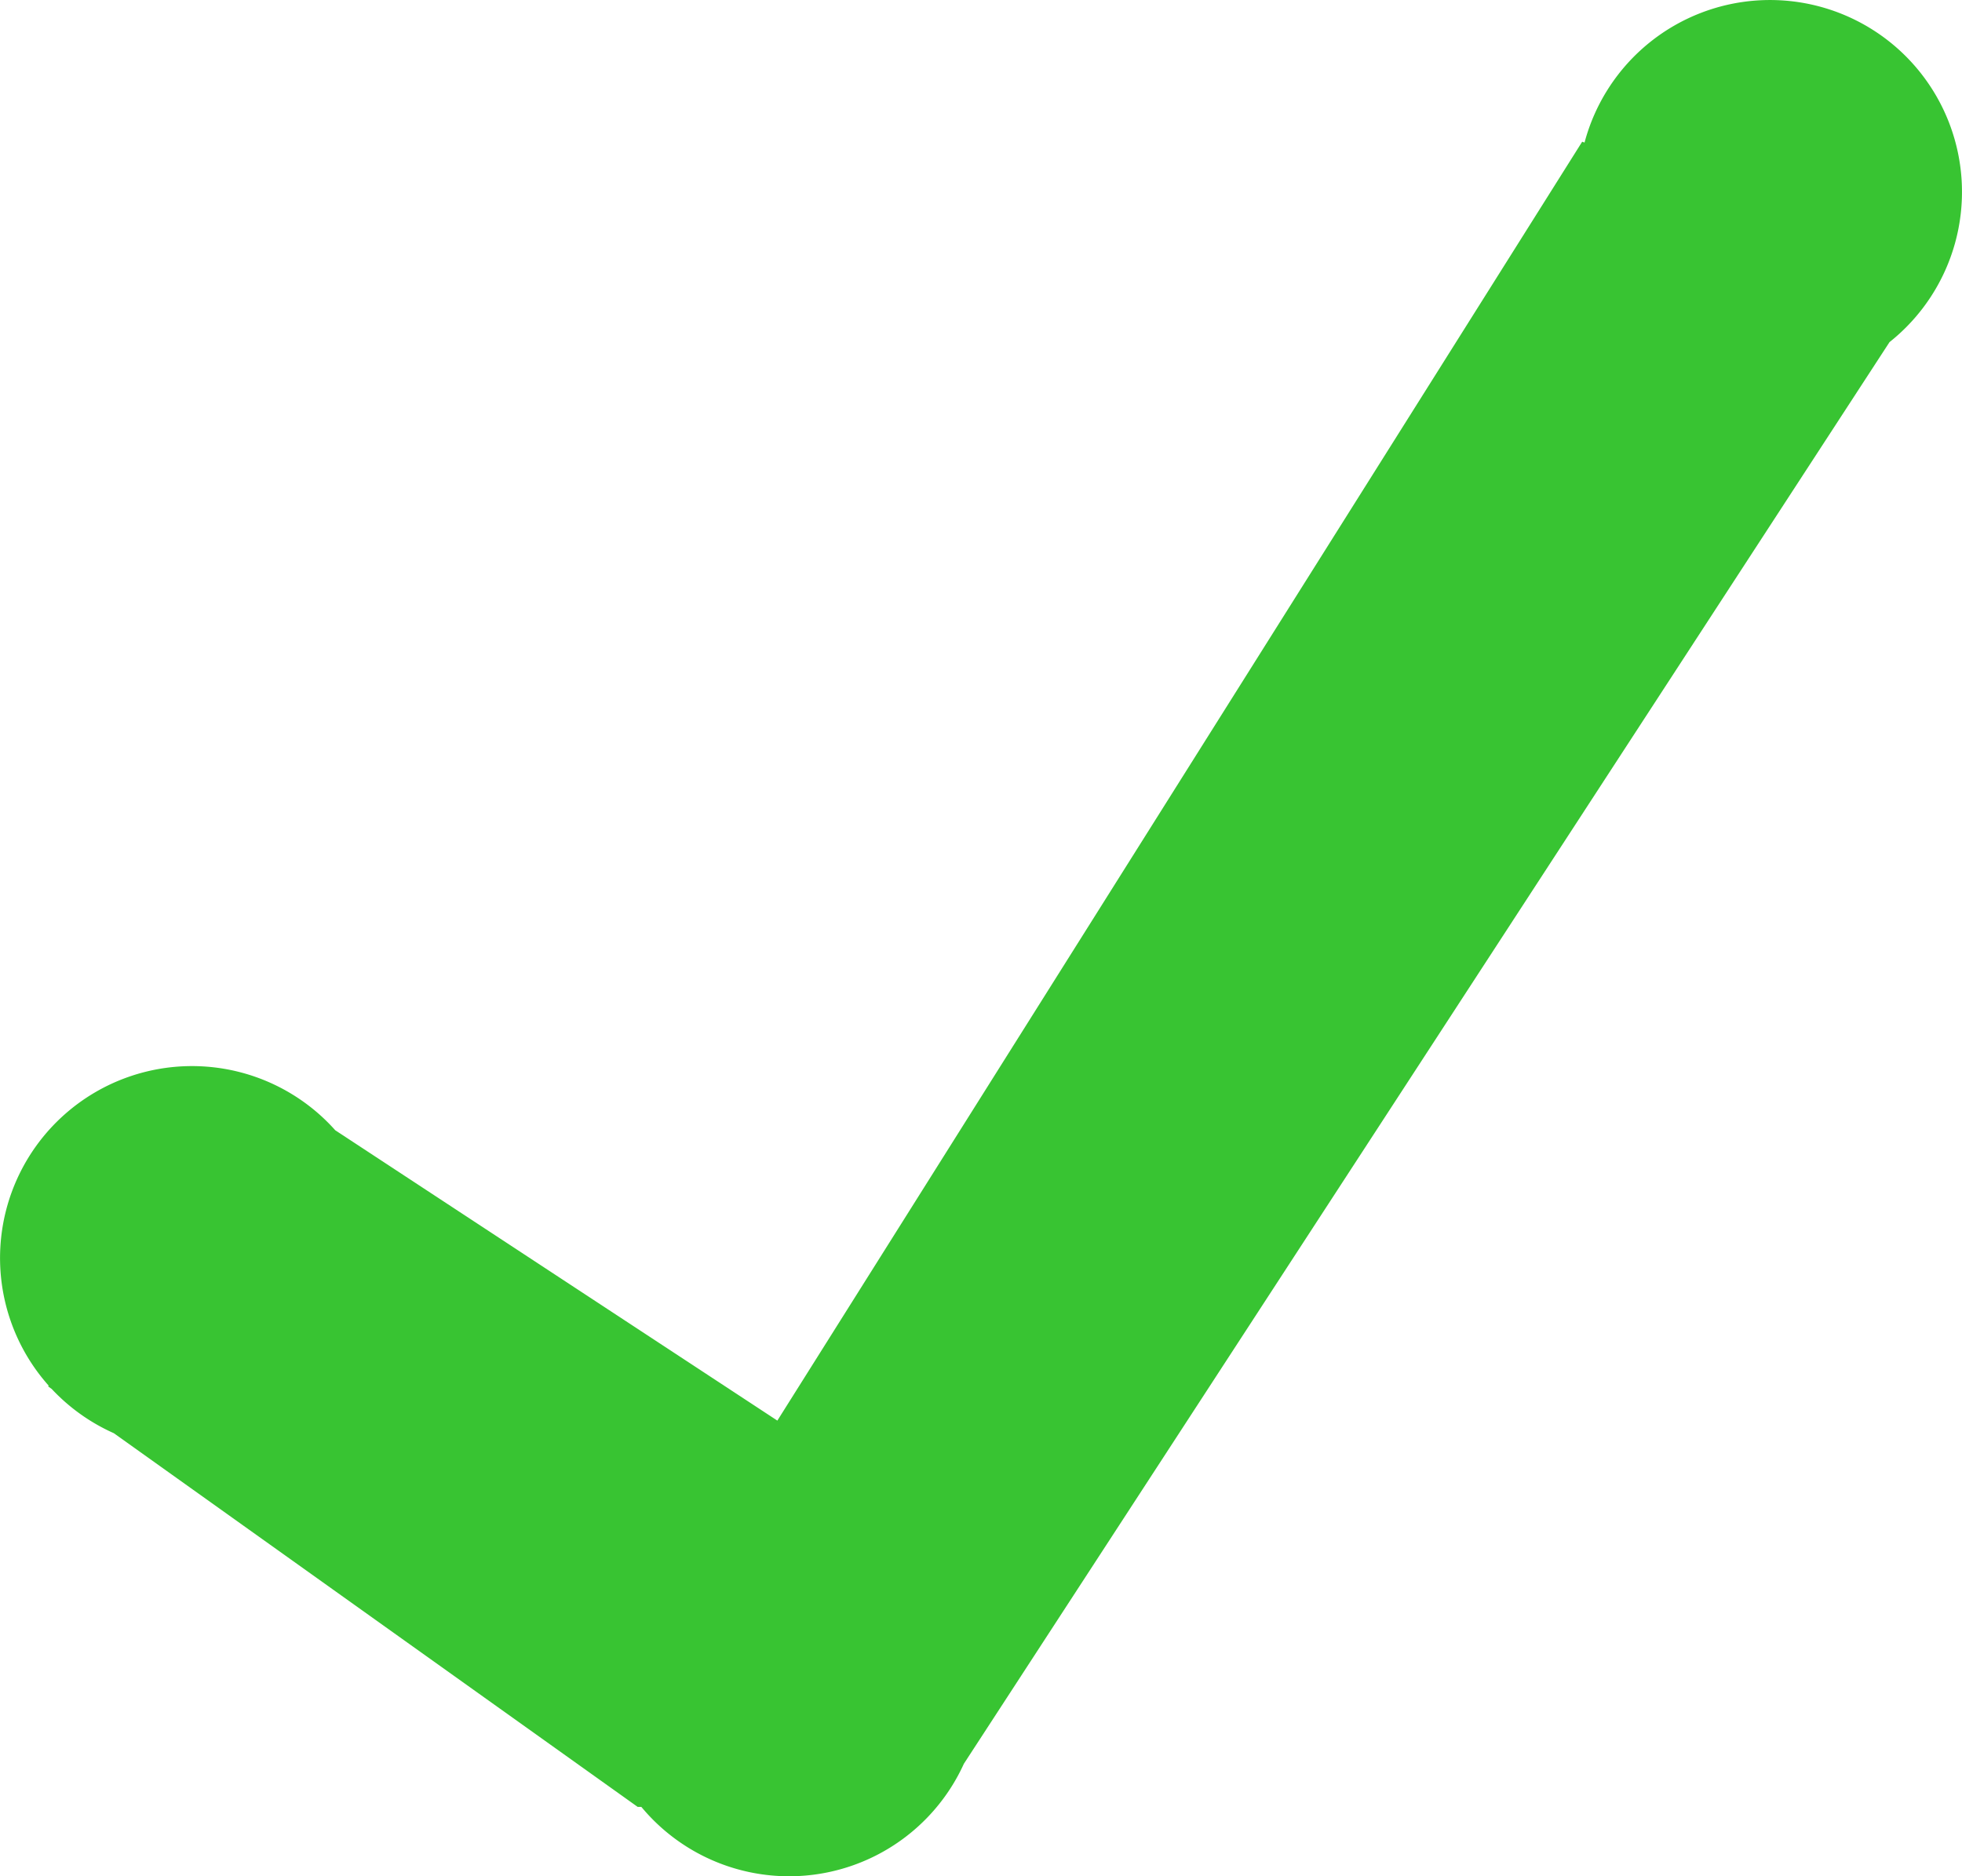 <svg xmlns="http://www.w3.org/2000/svg" viewBox="0 0 50.913 48.698">
  <defs>
    <style>
      .cls-1 {
        fill: #38c432;
      }
    </style>
  </defs>
  <g id="Group_27" data-name="Group 27" transform="translate(-1214.5 -2610.801)">
    <path id="Union_1" data-name="Union 1" class="cls-1" d="M17.143,47.4l-.095,0L3.454,37.7A4.99,4.99,0,0,1,1.84,36.55l-.093-.066.018-.016A4.981,4.981,0,1,1,9.2,29.837l11.472,7.536L41.557,4.178l.061.023A4.981,4.981,0,1,1,49.532,9.38l-24.02,36.9a4.982,4.982,0,0,1-8.369,1.12Z" transform="translate(1214 2610.301)"/>
  </g>
</svg>
